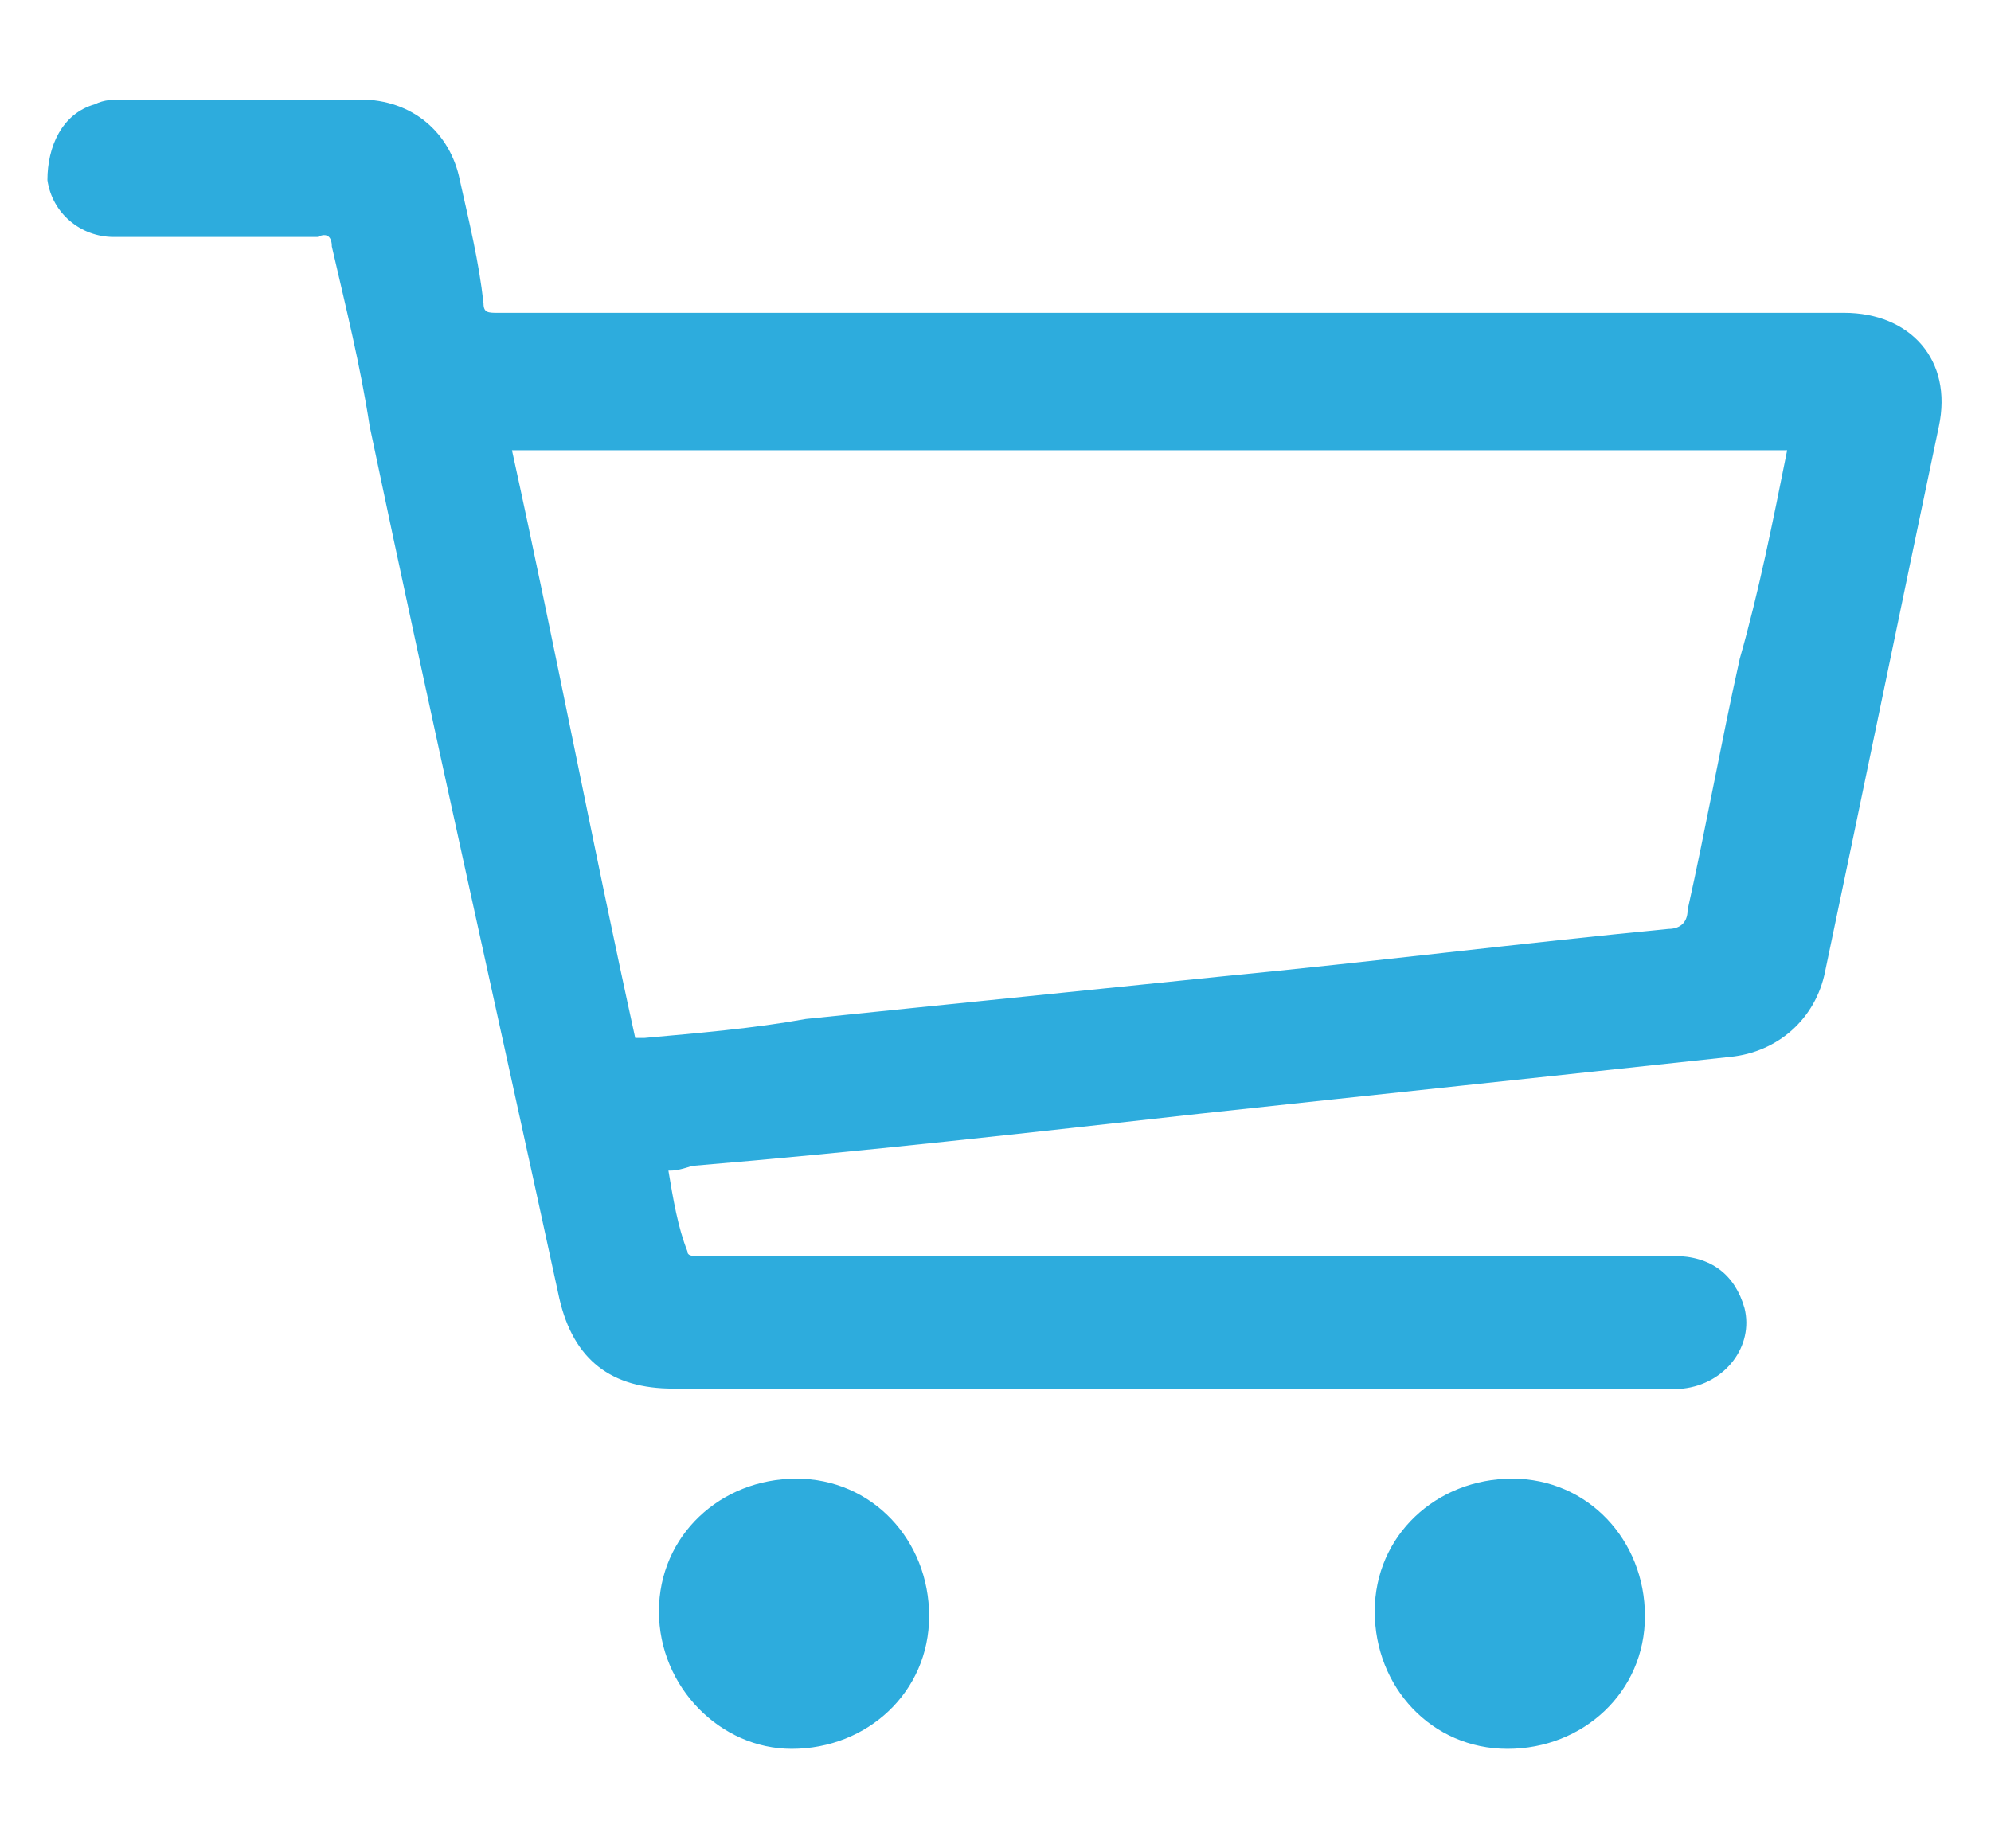 <?xml version="1.0" encoding="UTF-8"?>
<!-- Generator: Adobe Illustrator 28.0.0, SVG Export Plug-In . SVG Version: 6.00 Build 0)  -->
<svg xmlns="http://www.w3.org/2000/svg" xmlns:xlink="http://www.w3.org/1999/xlink" version="1.1" id="Layer_1" x="0px" y="0px" viewBox="0 0 42 39" style="enable-background:new 0 0 42 39;" xml:space="preserve">
<style type="text/css">
	.st0{fill:#2DACDD;}
</style>
<path class="st0" d="M14.1,24.7c0.1,0.6,0.2,1.2,0.4,1.7c0,0.1,0.1,0.1,0.2,0.1c0.1,0,0.2,0,0.3,0c6.8,0,13.5,0,20.3,0  c0.8,0,1.3,0.4,1.5,1.1c0.2,0.8-0.4,1.6-1.3,1.7c-0.1,0-0.2,0-0.3,0c-7,0-14,0-21,0c-1.3,0-2.1-0.6-2.4-1.9  C10.5,21.4,9.1,15.2,7.8,9C7.6,7.7,7.3,6.5,7,5.2C7,5,6.9,4.9,6.7,5C5.3,5,3.9,5,2.4,5c-0.7,0-1.3-0.5-1.4-1.2C1,3.1,1.3,2.4,2,2.2  c0.2-0.1,0.4-0.1,0.6-0.1c1.7,0,3.3,0,5,0c1.1,0,1.9,0.7,2.1,1.7c0.2,0.9,0.4,1.7,0.5,2.6c0,0.2,0.1,0.2,0.3,0.2c0.1,0,0.1,0,0.2,0  c9.4,0,18.8,0,28.2,0c1.4,0,2.3,1,2,2.4c-0.8,3.8-1.6,7.7-2.4,11.5c-0.2,1-1,1.7-2,1.8c-3.7,0.4-7.5,0.8-11.2,1.2  c-3.6,0.4-7.1,0.8-10.7,1.1C14.3,24.7,14.2,24.7,14.1,24.7z M37.7,9.5c-9,0-17.9,0-26.9,0c0.9,4.1,1.7,8.3,2.6,12.4  c0.1,0,0.1,0,0.2,0c1.1-0.1,2.3-0.2,3.4-0.4c2.9-0.3,5.9-0.6,8.8-0.9c3.1-0.3,6.3-0.7,9.4-1c0.2,0,0.4-0.1,0.4-0.4  c0.4-1.8,0.7-3.5,1.1-5.3C37.1,12.5,37.4,11,37.7,9.5z"></path>
<path class="st0" d="M31.9,31.2c1.6,0,2.8,1.3,2.8,2.9c0,1.6-1.3,2.8-2.9,2.8c-1.6,0-2.8-1.3-2.8-2.9C29,32.4,30.3,31.2,31.9,31.2z"></path>
<path class="st0" d="M13.9,34c0-1.6,1.3-2.8,2.9-2.8c1.6,0,2.8,1.3,2.8,2.9c0,1.6-1.3,2.8-2.9,2.8C15.2,36.9,13.9,35.6,13.9,34z"></path>
</svg>
